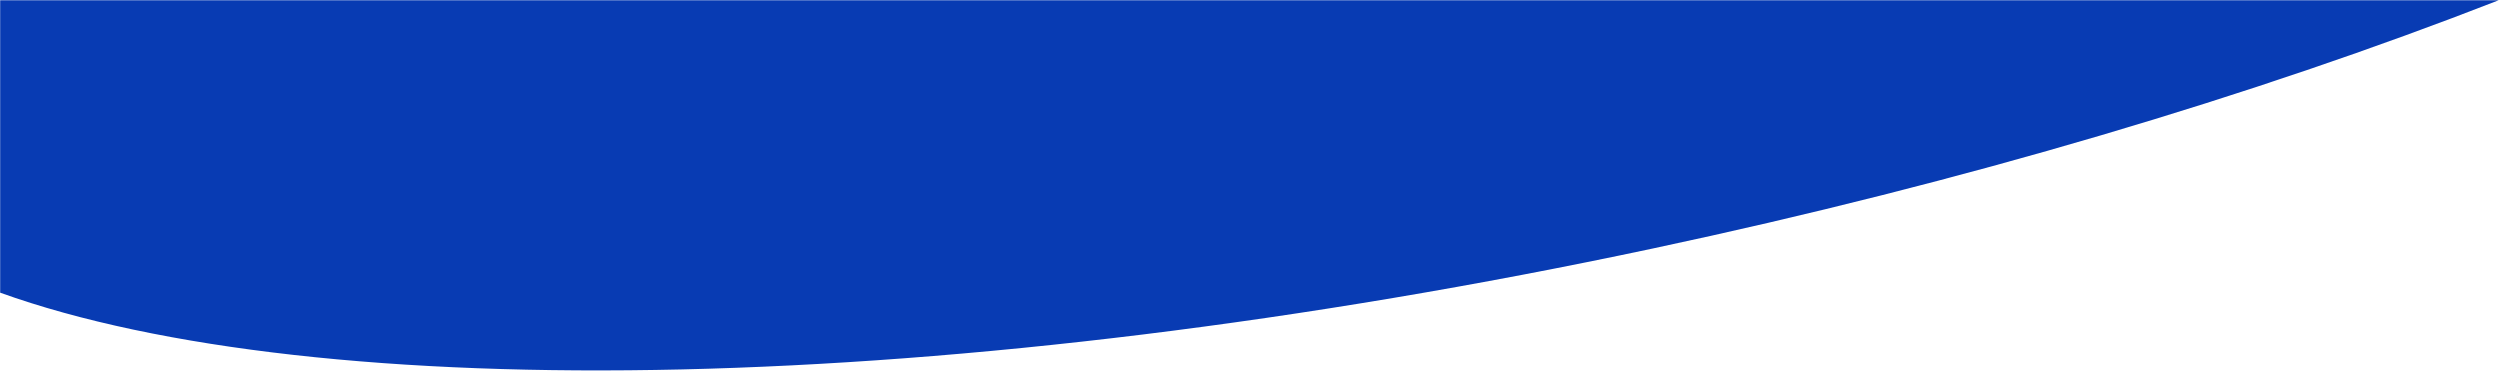 <svg width="1427" height="212" viewBox="0 0 1427 212" fill="none" xmlns="http://www.w3.org/2000/svg">
<path d="M1426.28 0.134C1286.26 54.757 1121.7 103.926 943.388 141.85C542.152 227.184 181.373 232.161 0.099 167.062V0.134L1426.28 0.134Z" fill="#083BB3"/>
</svg>
